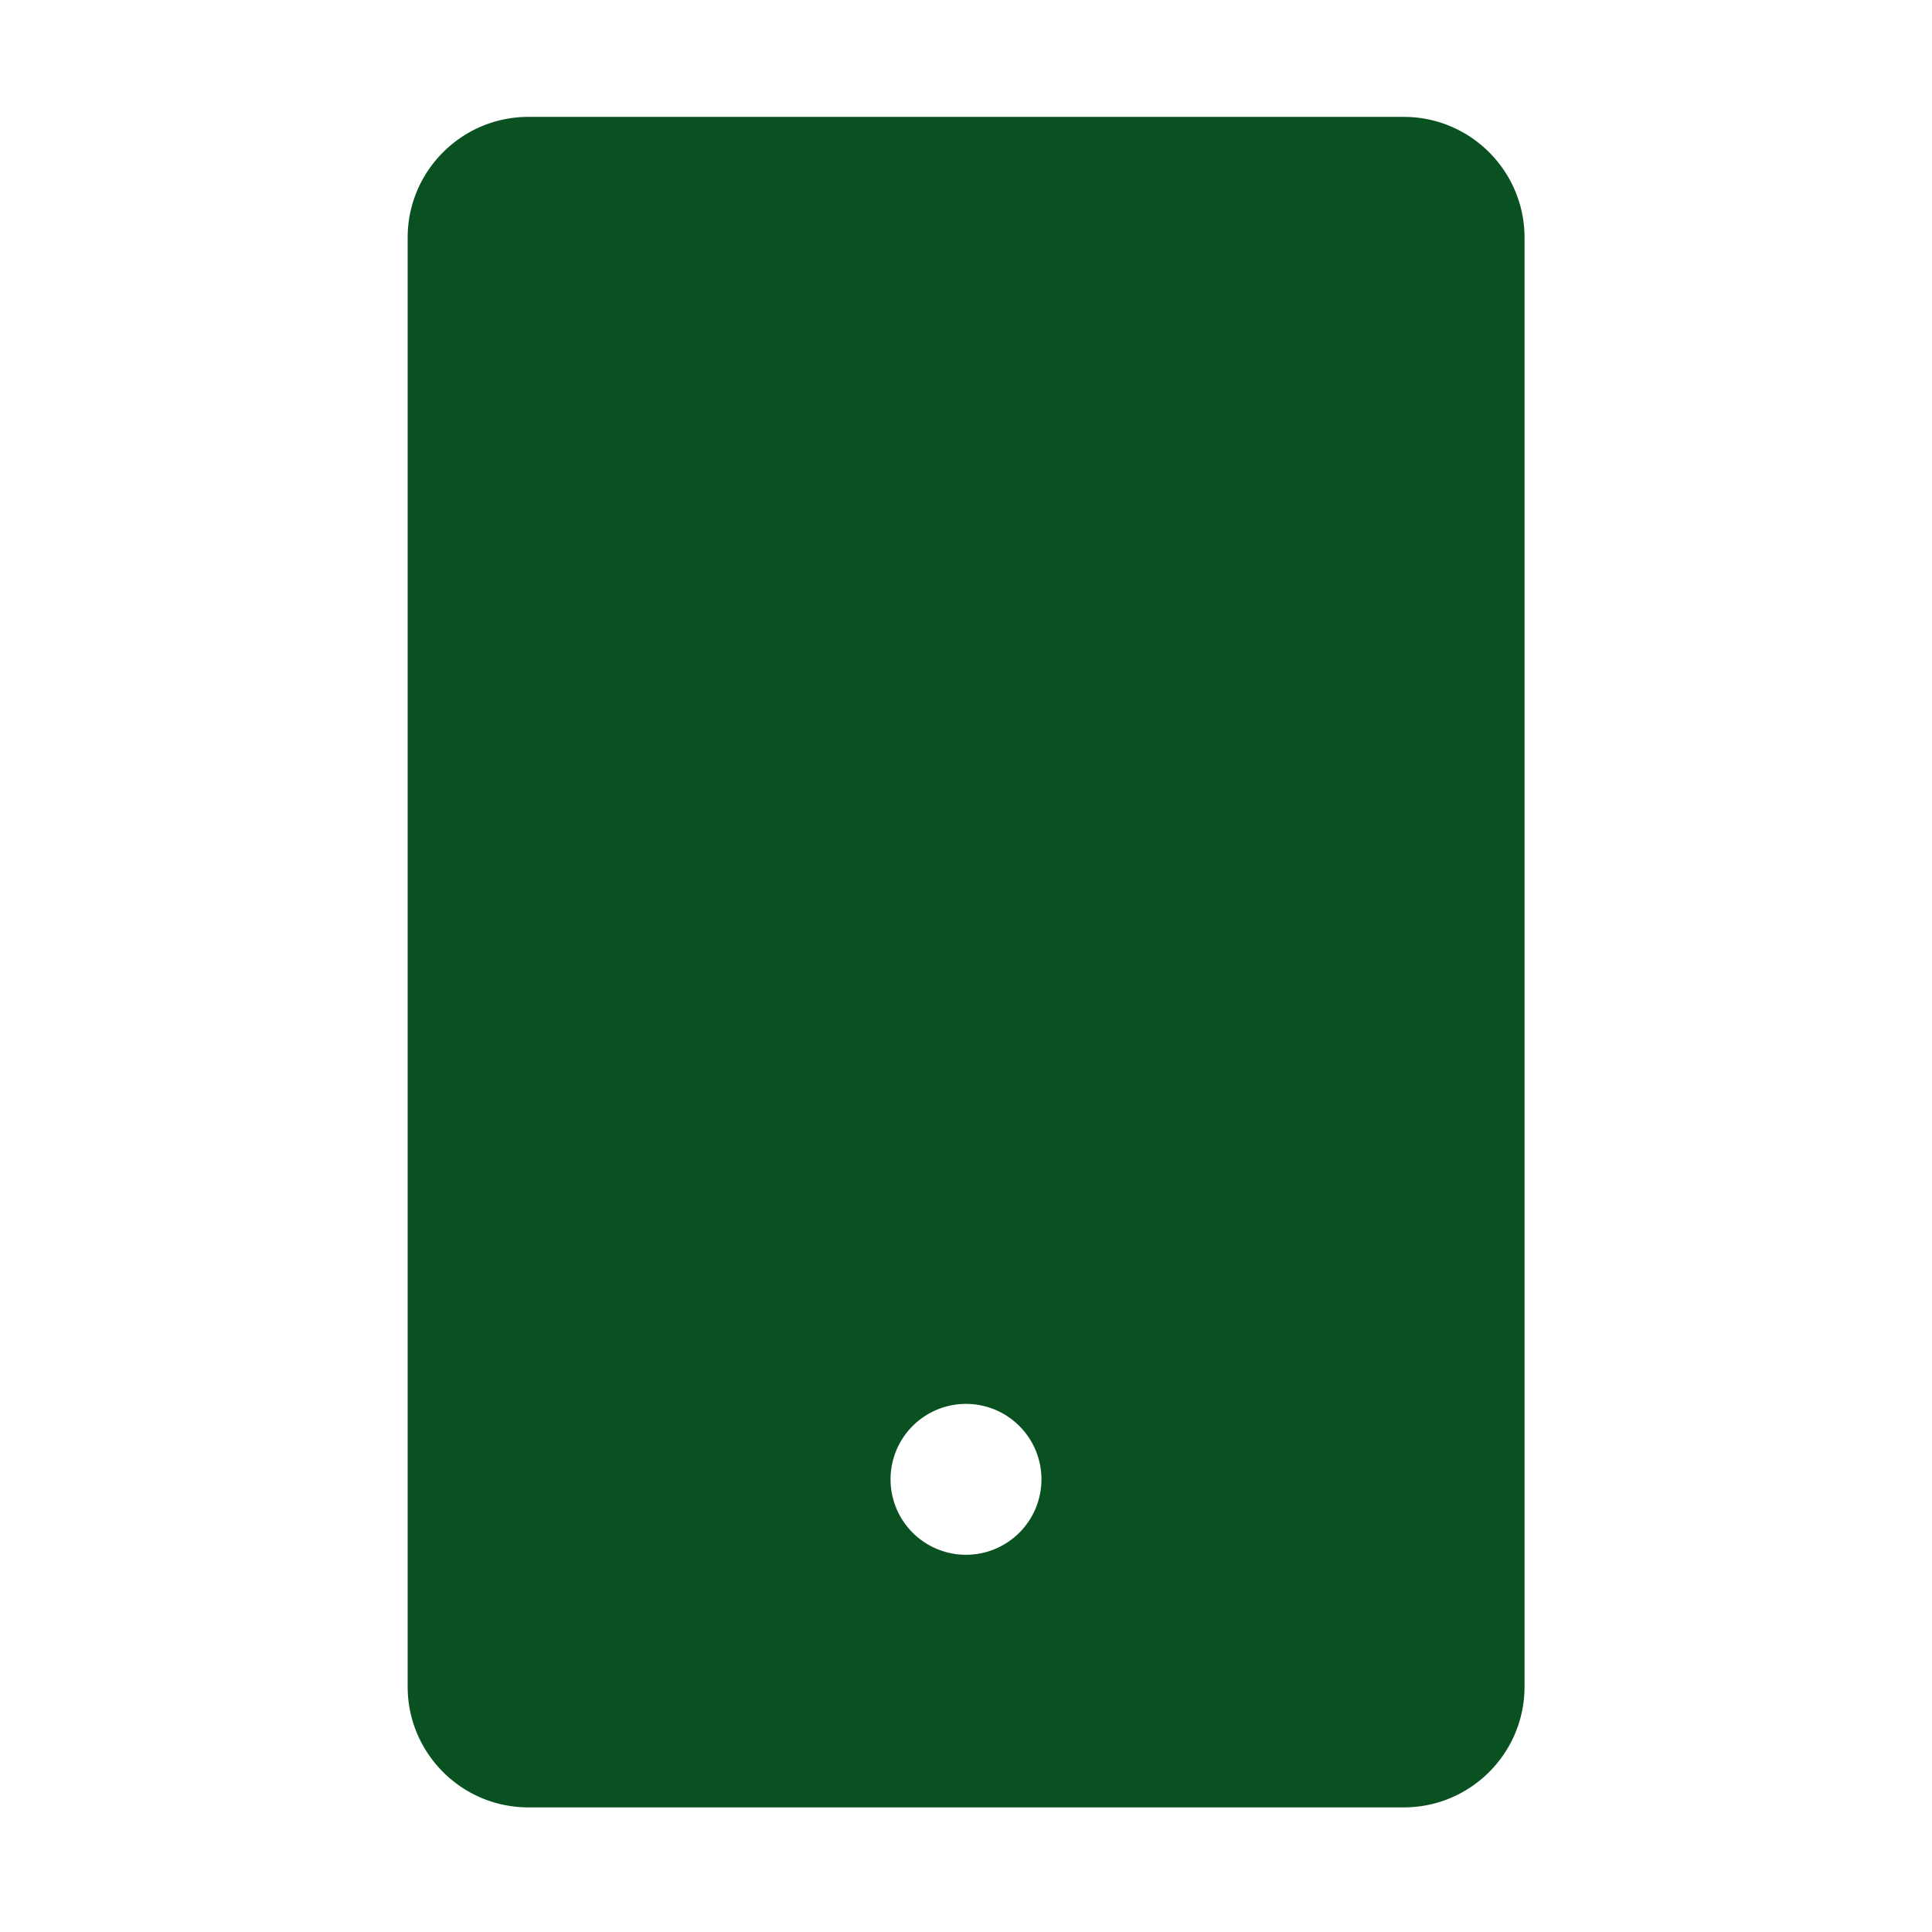 <svg width="20" height="20" fill="none" xmlns="http://www.w3.org/2000/svg"><path d="M14.531 1.21H5.47c-.69 0-1.25.561-1.25 1.25v15c0 .69.56 1.25 1.25 1.25h9.062c.69 0 1.25-.56 1.25-1.25v-15c0-.689-.56-1.25-1.25-1.25zM10 16.095a.781.781 0 110-1.562.781.781 0 010 1.562z" fill="#095121"/></svg>